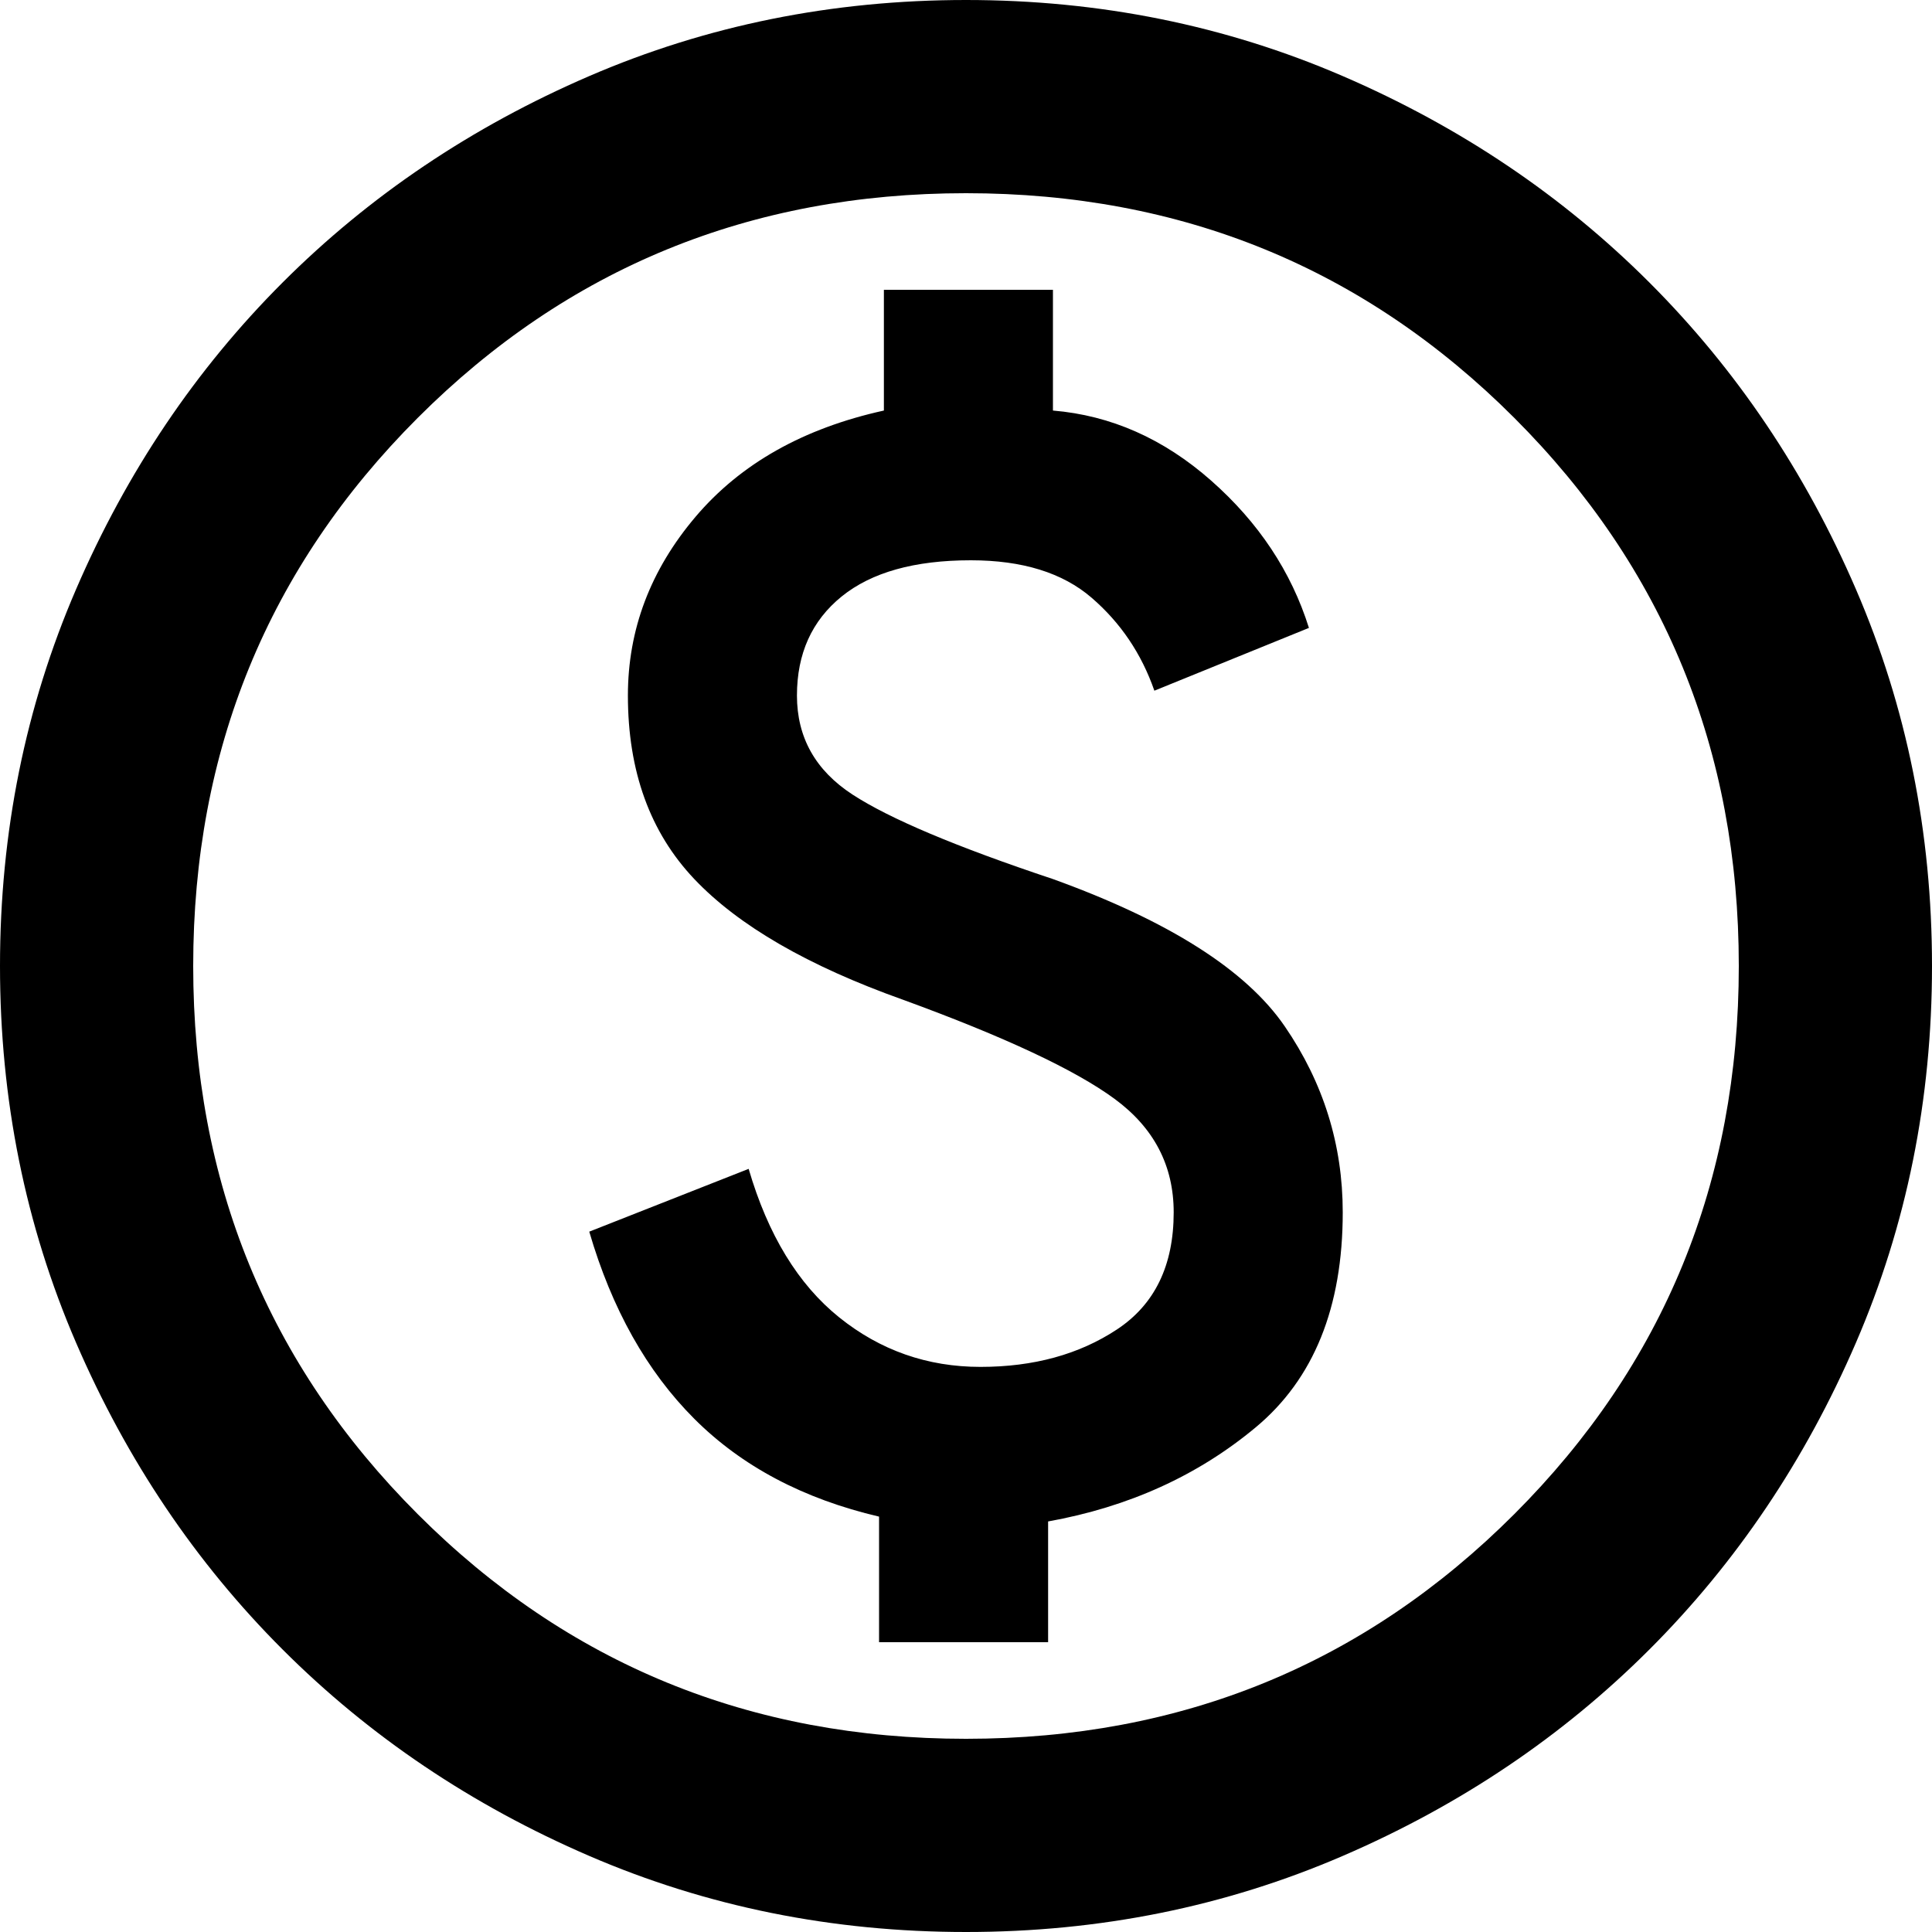<svg width="40" height="40" viewBox="0 0 40 40" fill="none" xmlns="http://www.w3.org/2000/svg">
<path d="M18.2 34H21.7V31.5C23.367 31.2 24.8 30.55 26 29.55C27.2 28.55 27.8 27.067 27.8 25.1C27.8 23.7 27.4 22.417 26.6 21.25C25.8 20.083 24.2 19.067 21.8 18.2C19.8 17.533 18.417 16.95 17.65 16.45C16.883 15.95 16.5 15.267 16.5 14.4C16.5 13.533 16.808 12.85 17.425 12.35C18.042 11.85 18.933 11.6 20.1 11.6C21.167 11.6 22 11.858 22.6 12.375C23.2 12.892 23.633 13.533 23.9 14.3L27.1 13C26.733 11.833 26.058 10.817 25.075 9.95C24.092 9.083 23 8.6 21.8 8.5V6H18.3V8.5C16.633 8.867 15.333 9.6 14.4 10.7C13.467 11.8 13 13.033 13 14.4C13 15.967 13.458 17.233 14.375 18.2C15.292 19.167 16.733 20 18.7 20.7C20.8 21.467 22.258 22.15 23.075 22.75C23.892 23.35 24.3 24.133 24.3 25.1C24.3 26.2 23.908 27.008 23.125 27.525C22.342 28.042 21.4 28.3 20.3 28.3C19.2 28.3 18.225 27.958 17.375 27.275C16.525 26.592 15.9 25.567 15.5 24.2L12.2 25.5C12.667 27.1 13.392 28.392 14.375 29.375C15.358 30.358 16.633 31.033 18.2 31.4V34ZM20 40C17.233 40 14.633 39.475 12.2 38.425C9.767 37.375 7.65 35.95 5.85 34.15C4.05 32.35 2.625 30.233 1.575 27.8C0.525 25.367 0 22.767 0 20C0 17.233 0.525 14.633 1.575 12.2C2.625 9.767 4.05 7.65 5.85 5.85C7.65 4.05 9.767 2.625 12.2 1.575C14.633 0.525 17.233 0 20 0C22.767 0 25.367 0.525 27.8 1.575C30.233 2.625 32.35 4.05 34.15 5.85C35.95 7.65 37.375 9.767 38.425 12.2C39.475 14.633 40 17.233 40 20C40 22.767 39.475 25.367 38.425 27.8C37.375 30.233 35.95 32.35 34.15 34.15C32.35 35.95 30.233 37.375 27.8 38.425C25.367 39.475 22.767 40 20 40ZM20 36C24.467 36 28.25 34.45 31.35 31.35C34.45 28.25 36 24.467 36 20C36 15.533 34.45 11.75 31.35 8.65C28.25 5.55 24.467 4 20 4C15.533 4 11.75 5.55 8.65 8.65C5.55 11.75 4 15.533 4 20C4 24.467 5.55 28.25 8.65 31.35C11.75 34.45 15.533 36 20 36Z" fill="black"/>
</svg>
